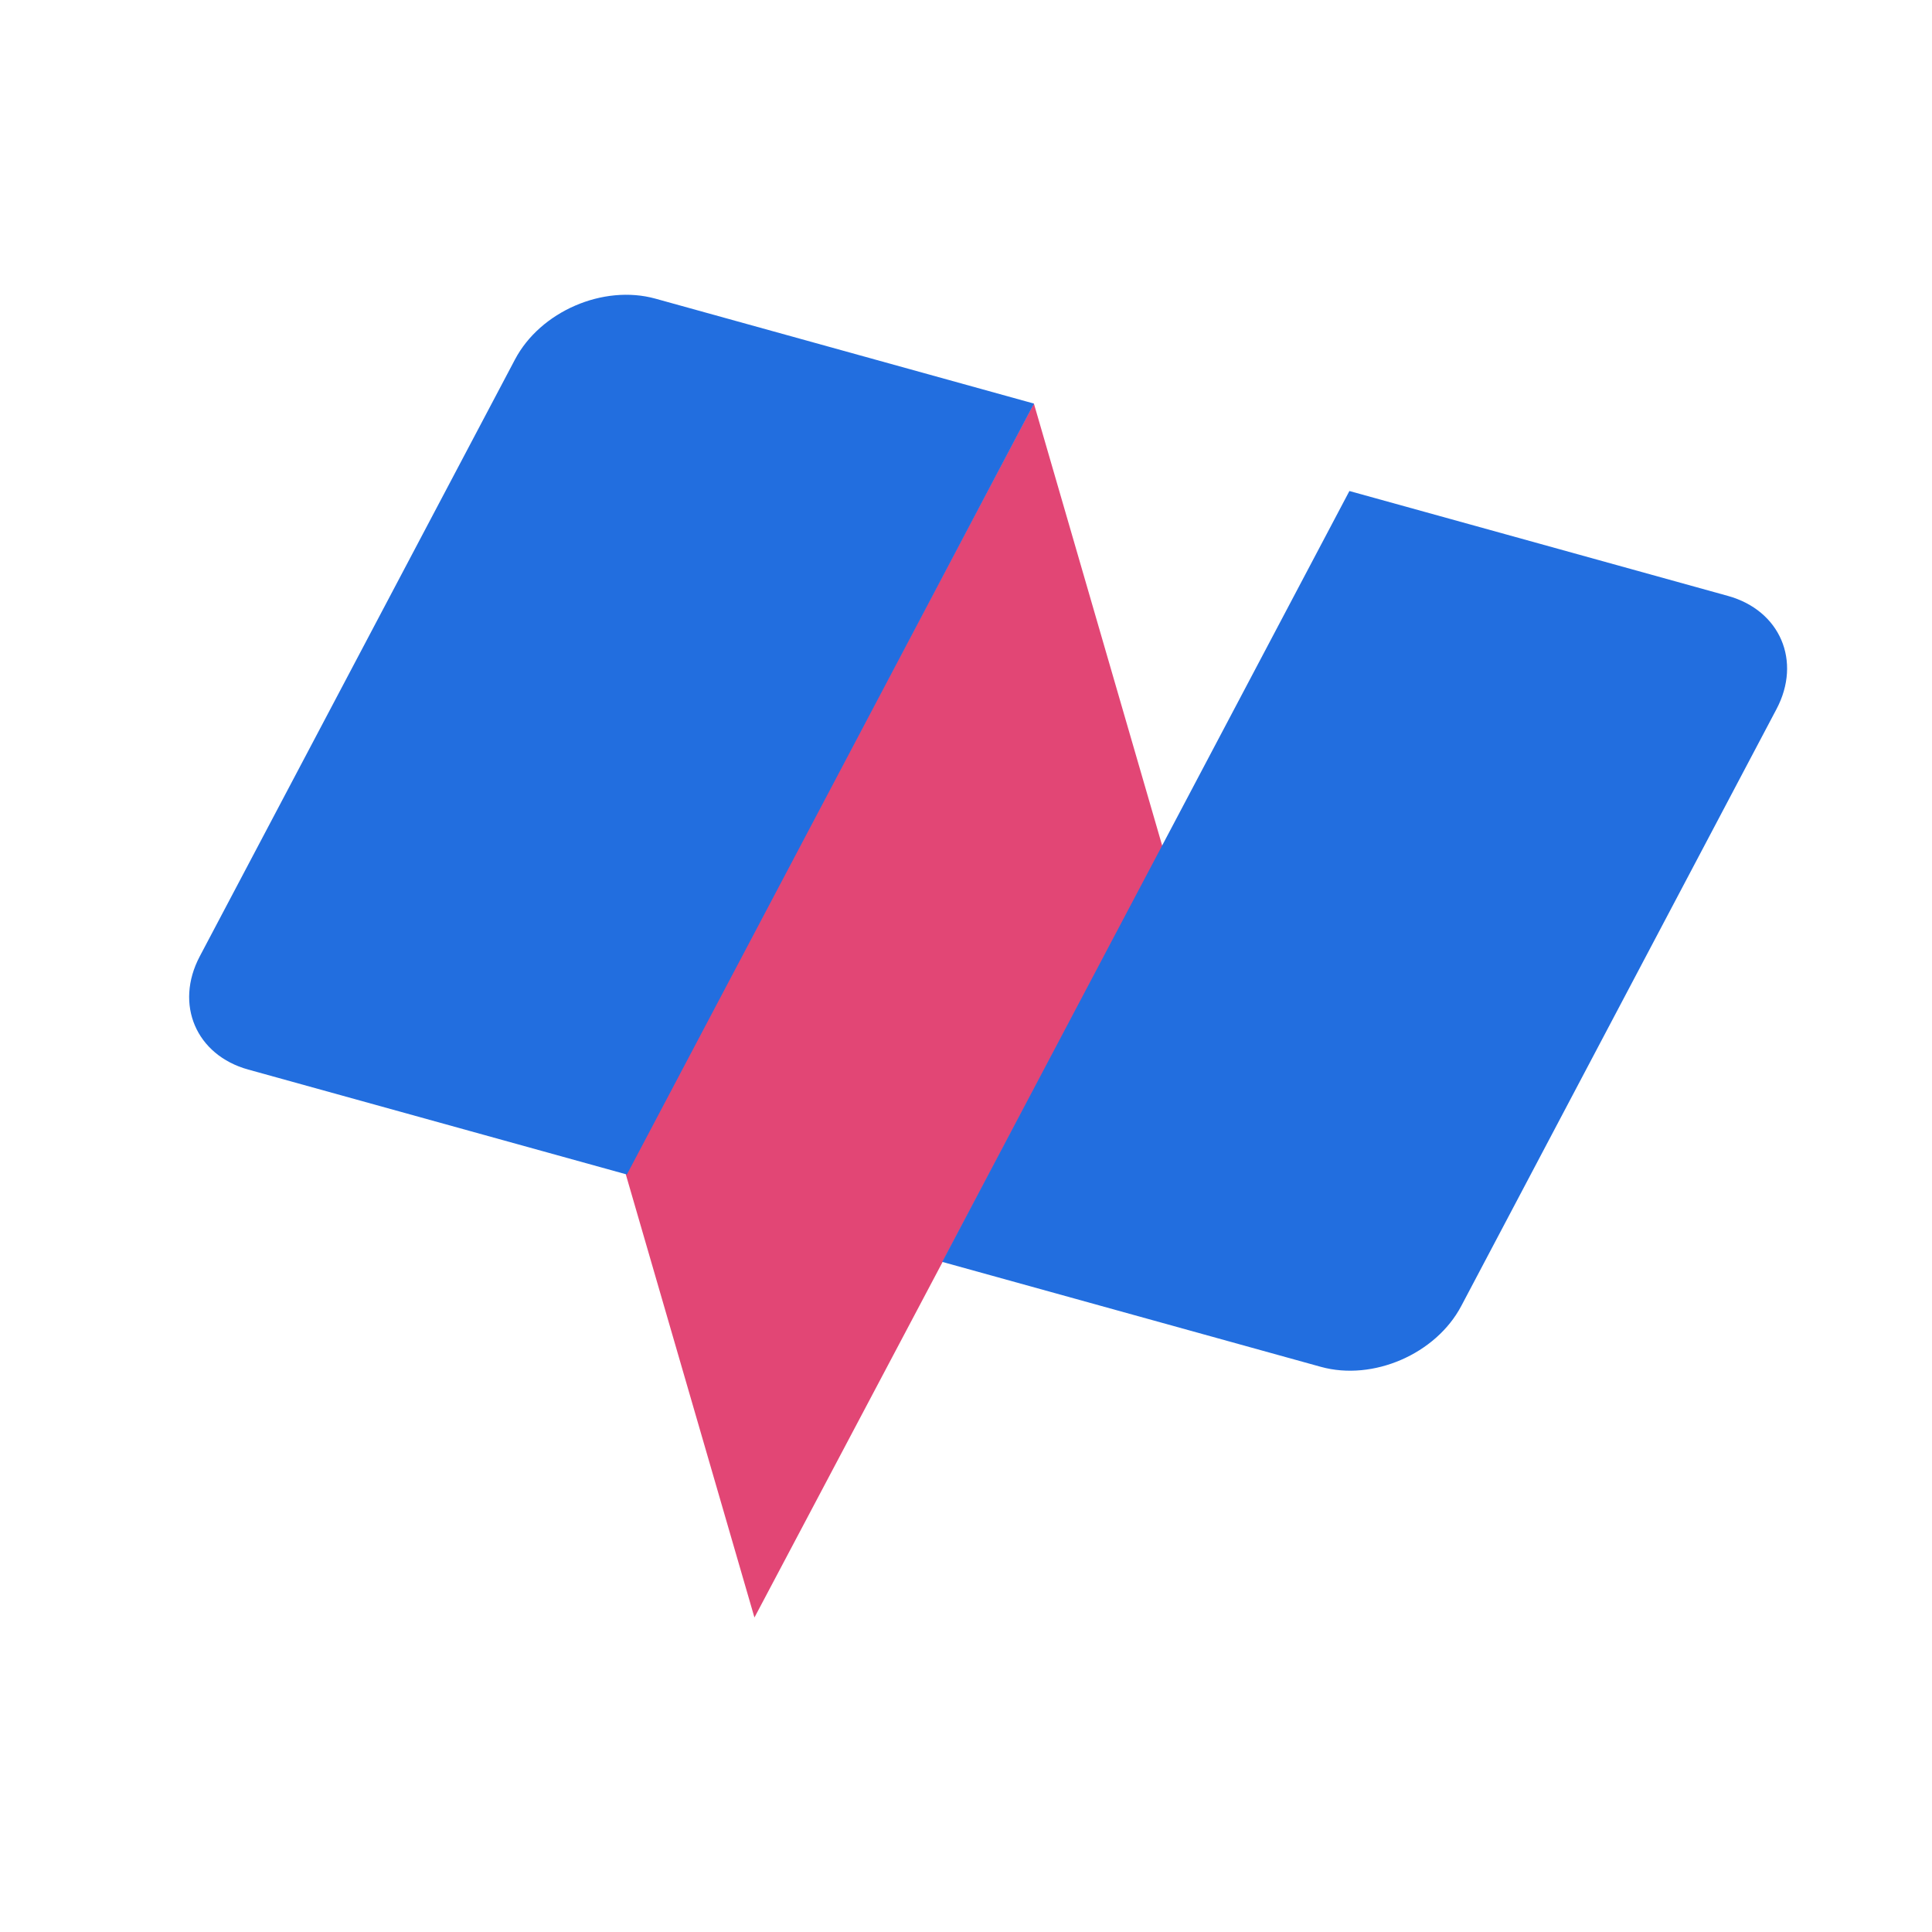 <svg width="40" height="40" viewBox="0 0 40 40" fill="none" xmlns="http://www.w3.org/2000/svg">
<path d="M12.957 24.315L21.405 8.353L24.067 17.526L15.62 33.489L12.957 24.315Z" fill="#E24675"/>
<path d="M36.78 14.682L30.254 27.039C29.729 28.034 28.427 28.598 27.347 28.299L22.773 27.031L19.508 26.126L27.938 10.166L24.673 9.261L21.408 8.356L12.979 24.317L9.714 23.412L5.139 22.144C4.06 21.845 3.61 20.795 4.136 19.8L10.662 7.443C11.187 6.448 12.489 5.884 13.569 6.183L18.143 7.451L21.408 8.356L24.673 9.261L27.938 10.166L31.202 11.07L35.776 12.338C36.856 12.638 37.306 13.687 36.78 14.682Z" fill="#226EDF"/>
</svg>
